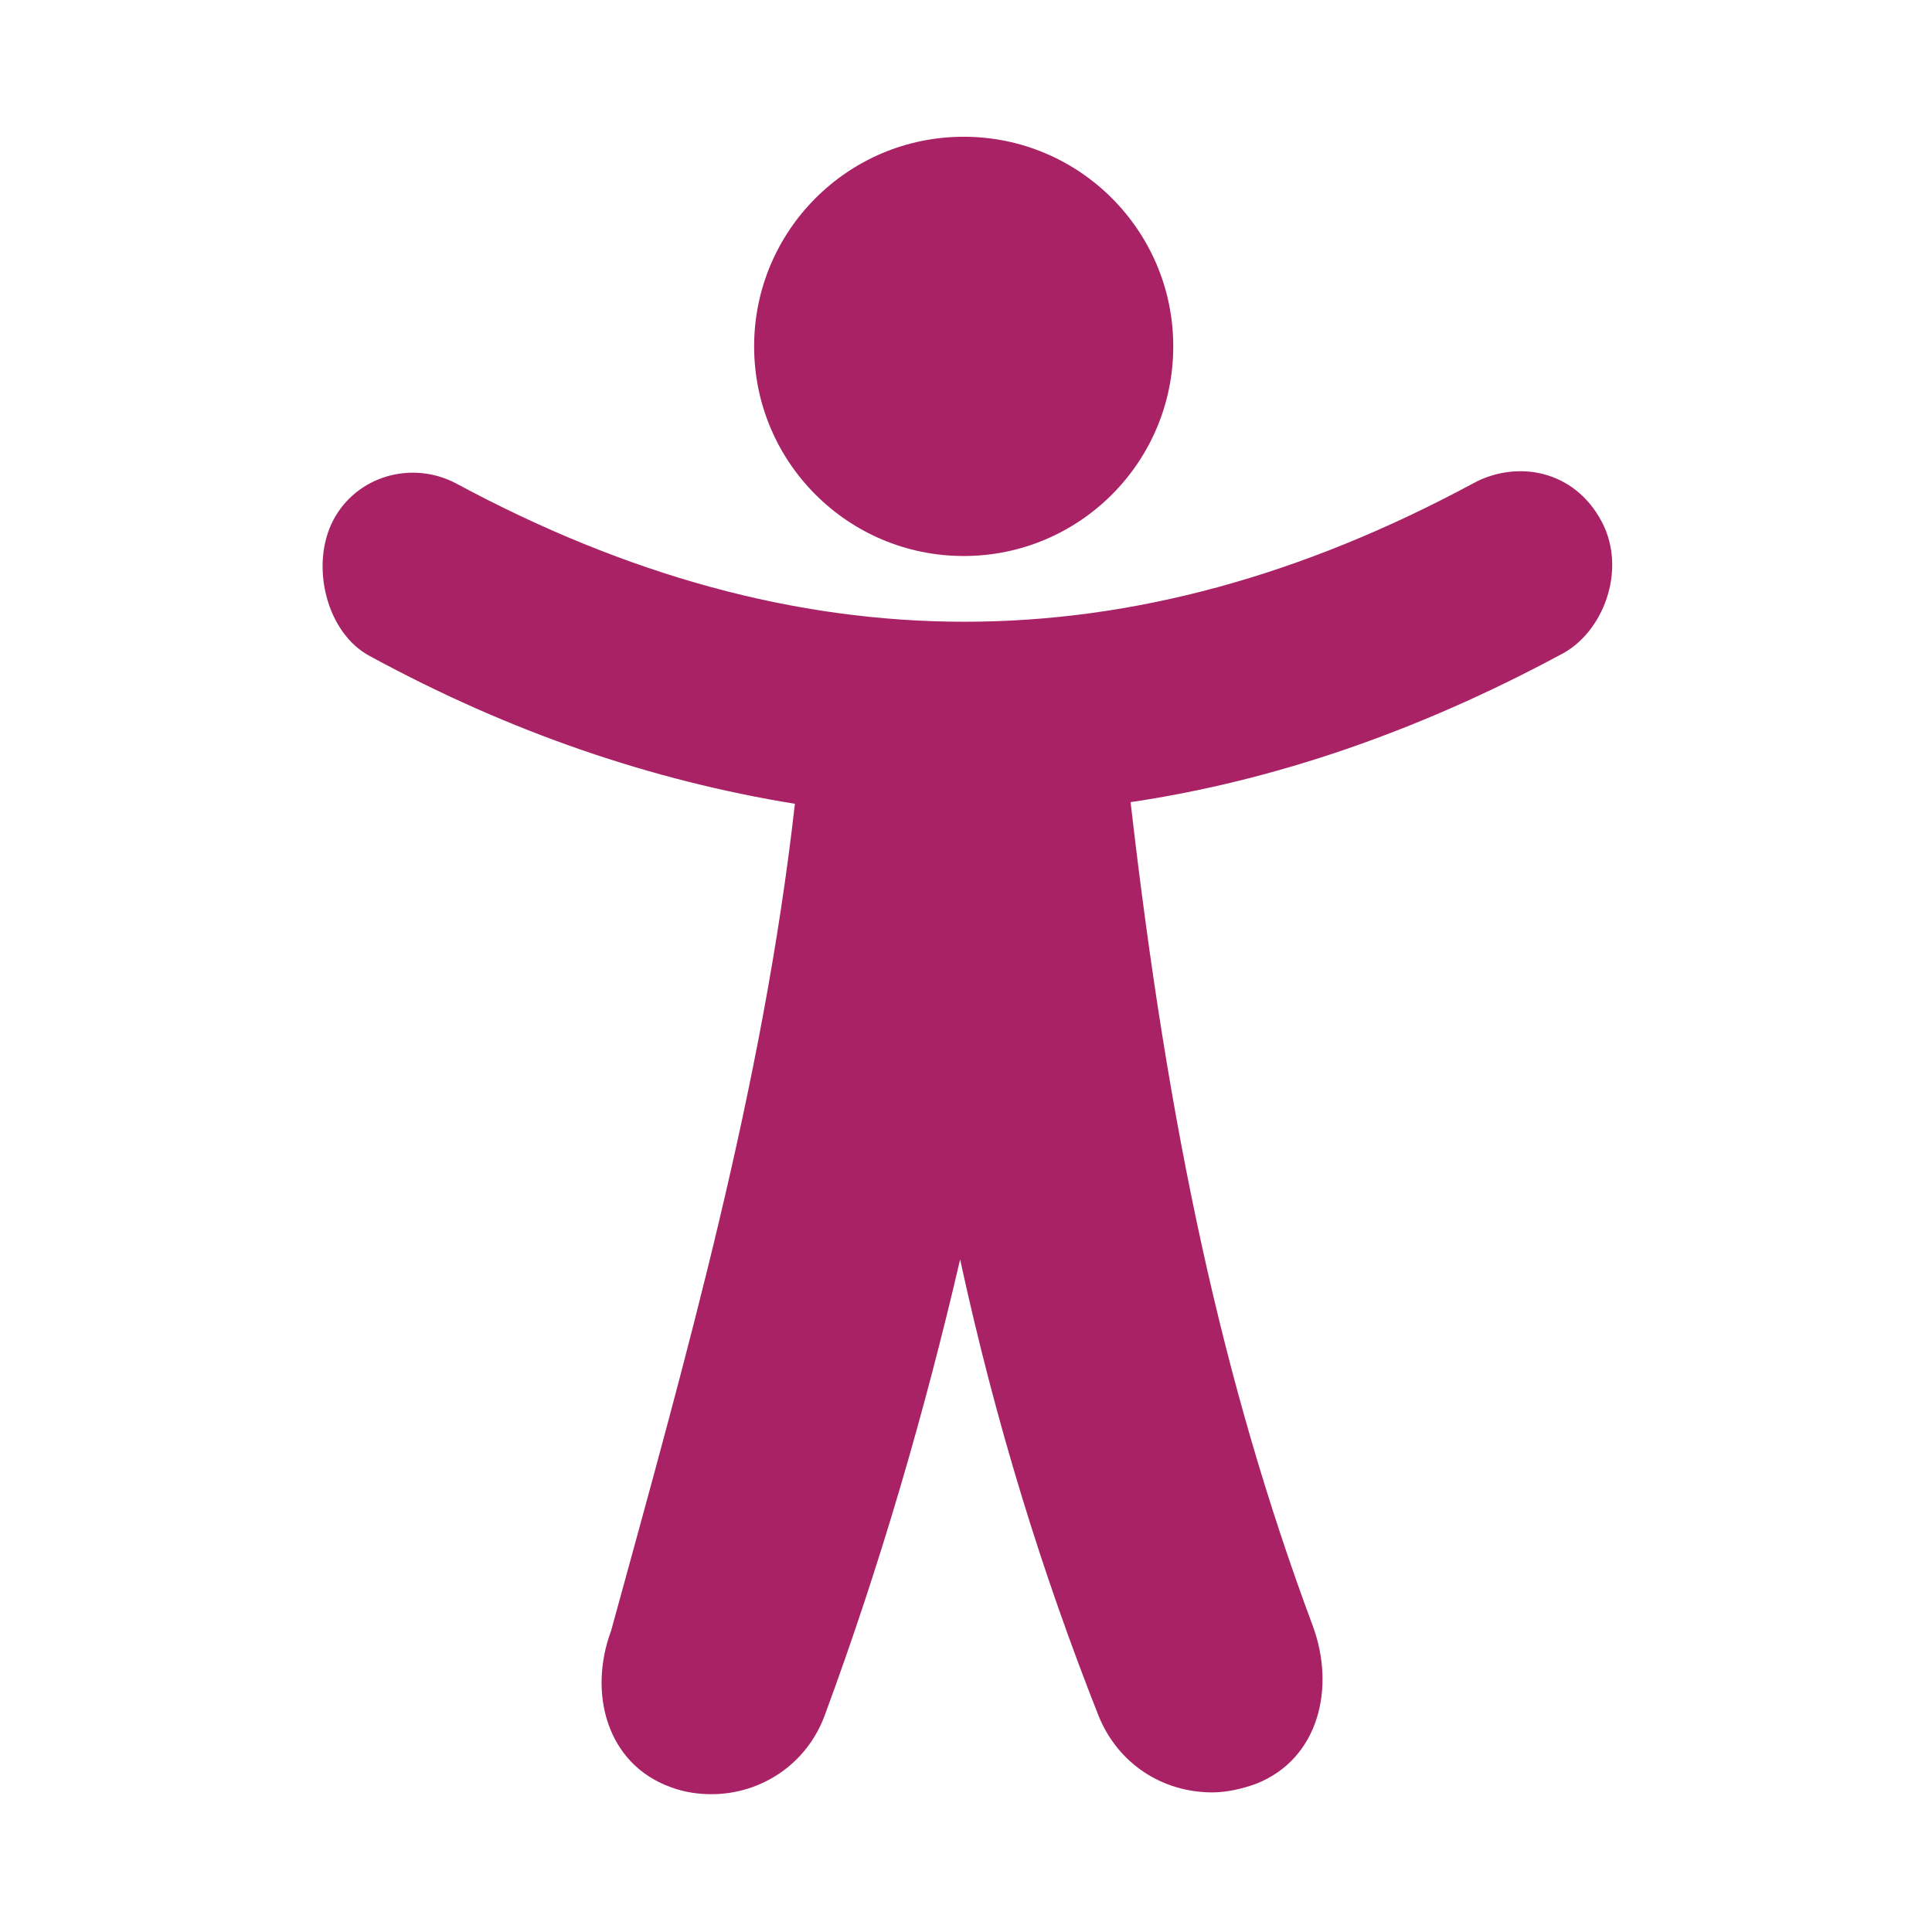 <?xml version="1.0" encoding="UTF-8" standalone="no"?>
<!DOCTYPE svg PUBLIC "-//W3C//DTD SVG 1.1//EN" "http://www.w3.org/Graphics/SVG/1.1/DTD/svg11.dtd">
<svg width="100%" height="100%" viewBox="0 0 150 150" version="1.1" xmlns="http://www.w3.org/2000/svg" xmlns:xlink="http://www.w3.org/1999/xlink" xml:space="preserve" xmlns:serif="http://www.serif.com/" style="fill-rule:evenodd;clip-rule:evenodd;stroke-linejoin:round;stroke-miterlimit:2;">
    <g transform="matrix(1,0,0,1,0,-3232)">
        <g transform="matrix(0.761,0,0,0.63,208.985,3239.25)">
            <rect id="_1st" serif:id="1st" x="-274.511" y="-11.505" width="197.031" height="238.032" style="fill:none;"/>
            <g id="_1st1" serif:id="1st">
                <g transform="matrix(1.034,0,0,1.034,3.233,-3.306)">
                    <g transform="matrix(1.735,0,0,2.096,-260.556,3.079)">
                        <path d="M86.391,24.419C84.807,21.418 81.515,20.91 79.093,22.223C59.597,32.727 40.706,32.727 21.21,22.223C18.687,20.91 15.554,21.821 14.241,24.344C12.929,26.867 13.839,30.757 16.362,32.07C24.343,36.414 32.424,39.14 40.503,40.453C38.687,56.515 34.356,71.784 30.05,87.477C28.737,91.012 29.796,95.051 33.433,96.367C34.242,96.672 35.05,96.77 35.757,96.77C38.585,96.77 41.21,95.051 42.222,92.223C45.355,83.738 47.878,75.051 49.898,66.364C51.917,75.657 54.542,84.141 57.777,92.325C58.886,95.051 61.413,96.668 64.242,96.668C65.05,96.668 65.96,96.465 66.765,96.165C70.3,94.75 71.262,90.711 69.945,87.176C64.778,73.298 61.714,58.843 59.593,40.359C67.777,39.148 75.956,36.32 84.038,31.977C86.464,30.758 87.841,27.168 86.391,24.419Z" style="fill:rgb(169,34,101);fill-rule:nonzero;"/>
                    </g>
                    <g transform="matrix(1.735,0,0,2.096,-260.556,3.079)">
                        <path d="M62.02,14.445C62.02,21.027 56.684,26.363 50.102,26.363C43.52,26.363 38.184,21.027 38.184,14.445C38.184,7.863 43.52,2.523 50.102,2.523C56.684,2.523 62.02,7.863 62.02,14.445" style="fill:rgb(169,34,101);fill-rule:nonzero;"/>
                    </g>
                </g>
            </g>
        </g>
    </g>
</svg>
